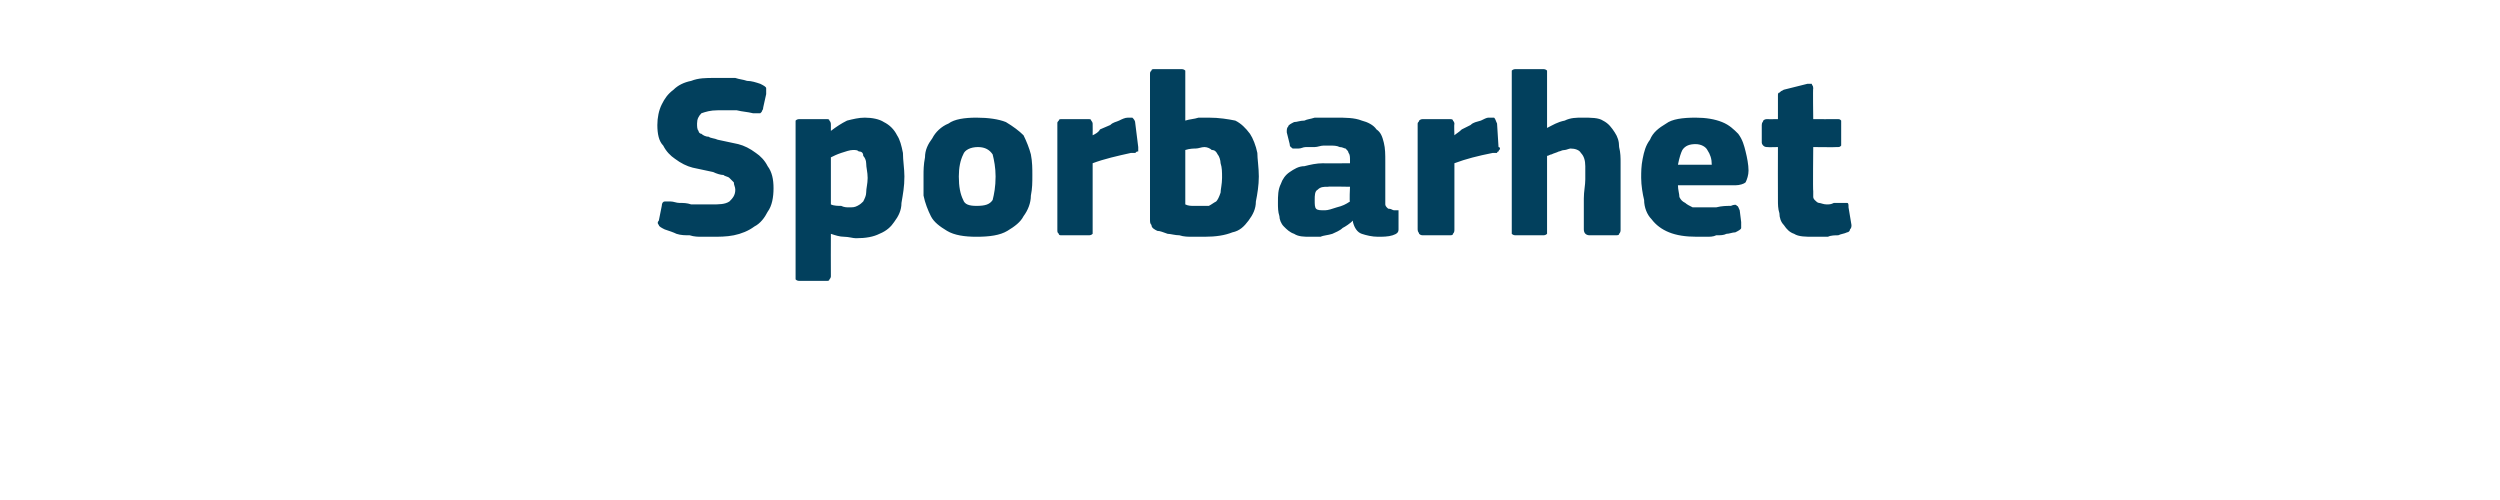 <?xml version="1.0" standalone="no"?><!DOCTYPE svg PUBLIC "-//W3C//DTD SVG 1.1//EN" "http://www.w3.org/Graphics/SVG/1.1/DTD/svg11.dtd"><svg xmlns="http://www.w3.org/2000/svg" version="1.1" width="170px" height="34px" viewBox="0 -4 170 34" style="top:-4px">  <desc>Sporbarhet</desc>  <defs/>  <g id="Polygon25443">    <path d="M 48.4 12.1 C 48.2 12.1 48 12.1 47.7 12.1 C 47.5 12.1 47.2 12.1 46.9 12 C 46.6 12 46.3 12 46 11.9 C 45.8 11.8 45.5 11.7 45.2 11.6 C 45 11.5 44.8 11.4 44.8 11.3 C 44.7 11.2 44.7 11.1 44.8 11 C 44.8 11 45 10 45 10 C 45 9.8 45.1 9.7 45.2 9.7 C 45.2 9.7 45.4 9.7 45.6 9.7 C 45.8 9.7 46 9.8 46.2 9.8 C 46.5 9.8 46.7 9.8 47 9.9 C 47.2 9.9 47.4 9.9 47.7 9.9 C 47.9 9.9 48.2 9.9 48.4 9.9 C 48.9 9.9 49.3 9.9 49.6 9.7 C 49.8 9.5 50 9.3 50 8.9 C 50 8.7 49.9 8.6 49.9 8.4 C 49.8 8.3 49.7 8.2 49.6 8.1 C 49.5 8 49.3 8 49.2 7.9 C 49 7.9 48.7 7.8 48.5 7.7 C 48 7.6 47.6 7.5 47.1 7.4 C 46.7 7.3 46.3 7.1 45.9 6.8 C 45.6 6.6 45.3 6.3 45.1 5.9 C 44.8 5.6 44.7 5.1 44.7 4.5 C 44.7 4 44.8 3.5 45 3.1 C 45.2 2.7 45.4 2.4 45.8 2.1 C 46.1 1.8 46.5 1.6 47 1.5 C 47.5 1.3 48 1.3 48.6 1.3 C 48.7 1.3 48.9 1.3 49.2 1.3 C 49.4 1.3 49.7 1.3 50 1.3 C 50.3 1.4 50.5 1.4 50.8 1.5 C 51.1 1.5 51.4 1.6 51.7 1.7 C 51.9 1.8 52.1 1.9 52.1 2 C 52.1 2.1 52.1 2.3 52.1 2.4 C 52.1 2.4 51.9 3.3 51.9 3.3 C 51.9 3.5 51.8 3.5 51.8 3.6 C 51.8 3.6 51.7 3.7 51.7 3.7 C 51.6 3.7 51.6 3.7 51.5 3.7 C 51.4 3.7 51.3 3.7 51.2 3.7 C 50.8 3.6 50.5 3.6 50.1 3.5 C 49.7 3.5 49.3 3.5 48.8 3.5 C 48.3 3.5 48 3.6 47.7 3.7 C 47.5 3.9 47.4 4.1 47.4 4.4 C 47.4 4.6 47.4 4.8 47.5 4.9 C 47.5 5 47.6 5.1 47.7 5.1 C 47.8 5.2 48 5.3 48.2 5.3 C 48.3 5.4 48.6 5.4 48.8 5.5 C 49.3 5.6 49.7 5.7 50.2 5.8 C 50.6 5.9 51 6.1 51.4 6.4 C 51.7 6.6 52 6.9 52.2 7.3 C 52.5 7.7 52.6 8.2 52.6 8.8 C 52.6 9.4 52.5 10 52.2 10.4 C 52 10.8 51.7 11.2 51.3 11.4 C 50.9 11.7 50.4 11.9 49.9 12 C 49.4 12.1 48.9 12.1 48.4 12.1 Z M 61.5 8 C 61.5 8.7 61.4 9.2 61.3 9.8 C 61.3 10.3 61.1 10.7 60.8 11.1 C 60.6 11.4 60.3 11.7 59.8 11.9 C 59.4 12.1 58.9 12.2 58.2 12.2 C 58 12.2 57.7 12.1 57.4 12.1 C 57.1 12.1 56.8 12 56.5 11.9 C 56.5 11.92 56.5 11.9 56.5 11.9 C 56.5 11.9 56.49 14.77 56.5 14.8 C 56.5 14.8 56.5 14.9 56.4 15 C 56.4 15.1 56.3 15.1 56.2 15.1 C 56.2 15.1 54.4 15.1 54.4 15.1 C 54.3 15.1 54.2 15.1 54.1 15 C 54.1 15 54.1 14.9 54.1 14.8 C 54.1 14.8 54.1 4.5 54.1 4.5 C 54.1 4.4 54.1 4.3 54.1 4.2 C 54.2 4.1 54.3 4.1 54.4 4.1 C 54.4 4.1 56.2 4.1 56.2 4.1 C 56.3 4.1 56.4 4.1 56.4 4.2 C 56.5 4.3 56.5 4.4 56.5 4.5 C 56.5 4.5 56.5 4.8 56.5 4.8 C 56.5 4.8 56.5 4.9 56.5 4.9 C 56.5 4.9 56.5 4.9 56.5 4.9 C 56.9 4.6 57.2 4.4 57.6 4.2 C 58 4.1 58.4 4 58.8 4 C 59.3 4 59.8 4.1 60.1 4.3 C 60.5 4.5 60.8 4.8 61 5.2 C 61.2 5.5 61.3 5.9 61.4 6.4 C 61.4 6.9 61.5 7.5 61.5 8 Z M 59 8.1 C 59 7.7 58.9 7.4 58.9 7.1 C 58.9 6.9 58.8 6.7 58.7 6.6 C 58.7 6.4 58.6 6.3 58.4 6.3 C 58.3 6.2 58.2 6.2 58 6.2 C 57.8 6.2 57.5 6.3 57.2 6.4 C 56.9 6.5 56.7 6.6 56.5 6.7 C 56.5 6.7 56.5 9.9 56.5 9.9 C 56.7 10 57 10 57.2 10 C 57.4 10.1 57.6 10.1 57.7 10.1 C 58 10.1 58.1 10.1 58.3 10 C 58.5 9.9 58.6 9.8 58.7 9.7 C 58.8 9.5 58.9 9.3 58.9 9.1 C 58.9 8.8 59 8.5 59 8.1 Z M 70.2 7.9 C 70.2 8.4 70.2 8.8 70.1 9.3 C 70.1 9.8 69.9 10.3 69.6 10.7 C 69.4 11.1 69 11.4 68.5 11.7 C 68 12 67.3 12.1 66.4 12.1 C 65.6 12.1 64.9 12 64.4 11.7 C 63.9 11.4 63.5 11.1 63.3 10.7 C 63.1 10.3 62.9 9.8 62.8 9.3 C 62.8 8.8 62.8 8.4 62.8 7.9 C 62.8 7.6 62.8 7.2 62.9 6.7 C 62.9 6.2 63.1 5.8 63.4 5.4 C 63.6 5 64 4.6 64.5 4.4 C 64.9 4.1 65.6 4 66.4 4 C 67.2 4 67.9 4.1 68.4 4.3 C 68.9 4.6 69.3 4.9 69.6 5.2 C 69.8 5.6 70 6.1 70.1 6.5 C 70.2 7 70.2 7.5 70.2 7.9 Z M 67.7 8 C 67.7 7.4 67.6 6.9 67.5 6.5 C 67.3 6.2 67 6 66.5 6 C 66 6 65.6 6.2 65.5 6.5 C 65.3 6.9 65.2 7.4 65.2 8 C 65.2 8.7 65.3 9.2 65.5 9.6 C 65.6 9.9 65.9 10 66.4 10 C 67 10 67.3 9.9 67.5 9.6 C 67.6 9.2 67.7 8.7 67.7 8 Z M 74.3 5.2 C 74.3 5.2 74.34 5.25 74.3 5.2 C 74.5 5.1 74.7 5 74.8 4.8 C 75 4.7 75.3 4.6 75.5 4.5 C 75.7 4.3 75.9 4.3 76.1 4.2 C 76.3 4.1 76.5 4 76.7 4 C 76.8 4 77 4 77 4 C 77.1 4.1 77.2 4.2 77.2 4.4 C 77.2 4.4 77.4 6 77.4 6 C 77.4 6 77.4 6.1 77.4 6.1 C 77.4 6.2 77.4 6.2 77.4 6.3 C 77.3 6.3 77.3 6.3 77.2 6.4 C 77.1 6.4 77.1 6.4 76.9 6.4 C 76 6.6 75.1 6.8 74.3 7.1 C 74.3 7.1 74.3 11.6 74.3 11.6 C 74.3 11.7 74.3 11.8 74.3 11.9 C 74.2 12 74.1 12 74 12 C 74 12 72.2 12 72.2 12 C 72.1 12 72 12 72 11.9 C 71.9 11.8 71.9 11.8 71.9 11.6 C 71.9 11.6 71.9 4.4 71.9 4.4 C 71.9 4.3 71.9 4.3 72 4.2 C 72 4.1 72.1 4.1 72.2 4.1 C 72.2 4.1 74 4.1 74 4.1 C 74.1 4.1 74.2 4.1 74.2 4.2 C 74.3 4.3 74.3 4.4 74.3 4.4 C 74.31 4.45 74.3 5.2 74.3 5.2 Z M 80.6 4.2 C 80.9 4.1 81.2 4.1 81.5 4 C 81.8 4 82 4 82.2 4 C 82.9 4 83.5 4.1 84 4.2 C 84.4 4.4 84.7 4.7 85 5.1 C 85.2 5.4 85.4 5.9 85.5 6.4 C 85.5 6.8 85.6 7.4 85.6 8 C 85.6 8.6 85.5 9.2 85.4 9.7 C 85.4 10.2 85.2 10.6 84.9 11 C 84.6 11.4 84.3 11.7 83.8 11.8 C 83.3 12 82.7 12.1 81.9 12.1 C 81.7 12.1 81.4 12.1 81.1 12.1 C 80.8 12.1 80.5 12.1 80.2 12 C 79.9 12 79.6 11.9 79.4 11.9 C 79.1 11.8 78.9 11.7 78.7 11.7 C 78.5 11.6 78.3 11.5 78.3 11.3 C 78.2 11.2 78.2 11.1 78.2 10.9 C 78.2 10.9 78.2 1.1 78.2 1.1 C 78.2 0.9 78.2 0.9 78.3 0.8 C 78.3 0.7 78.4 0.7 78.5 0.7 C 78.5 0.7 80.3 0.7 80.3 0.7 C 80.4 0.7 80.5 0.7 80.6 0.8 C 80.6 0.9 80.6 1 80.6 1.1 C 80.6 1.1 80.6 4.2 80.6 4.2 Z M 83.1 8.1 C 83.1 7.7 83.1 7.4 83 7.1 C 83 6.9 82.9 6.6 82.8 6.5 C 82.7 6.3 82.6 6.2 82.4 6.2 C 82.3 6.1 82.1 6 81.9 6 C 81.7 6 81.5 6.1 81.3 6.1 C 81.2 6.1 80.9 6.1 80.6 6.2 C 80.6 6.2 80.6 9.9 80.6 9.9 C 80.8 10 81 10 81.2 10 C 81.4 10 81.5 10 81.7 10 C 81.9 10 82.1 10 82.2 10 C 82.4 9.9 82.5 9.8 82.7 9.7 C 82.8 9.6 82.9 9.4 83 9.1 C 83 8.9 83.1 8.5 83.1 8.1 Z M 91.8 8.7 C 91.8 8.7 90.31 8.67 90.3 8.7 C 90 8.7 89.8 8.7 89.6 8.9 C 89.4 9 89.4 9.3 89.4 9.6 C 89.4 9.9 89.4 10.1 89.5 10.2 C 89.6 10.3 89.8 10.3 90.1 10.3 C 90.3 10.3 90.6 10.2 90.9 10.1 C 91.3 10 91.5 9.9 91.8 9.7 C 91.75 9.74 91.8 8.7 91.8 8.7 Z M 92 11 C 91.8 11.2 91.5 11.4 91.3 11.5 C 91.1 11.7 90.8 11.8 90.6 11.9 C 90.3 12 90 12 89.8 12.1 C 89.6 12.1 89.3 12.1 89.1 12.1 C 88.7 12.1 88.3 12.1 88 11.9 C 87.7 11.8 87.5 11.6 87.3 11.4 C 87.1 11.2 87 10.9 87 10.7 C 86.9 10.4 86.9 10.1 86.9 9.8 C 86.9 9.3 86.9 8.9 87.1 8.5 C 87.2 8.2 87.4 7.9 87.7 7.7 C 88 7.5 88.3 7.3 88.7 7.3 C 89.1 7.2 89.5 7.1 90 7.1 C 89.96 7.12 91.8 7.1 91.8 7.1 C 91.8 7.1 91.8 6.86 91.8 6.9 C 91.8 6.7 91.8 6.5 91.7 6.4 C 91.7 6.3 91.6 6.2 91.5 6.1 C 91.4 6.1 91.3 6 91.1 6 C 90.9 5.9 90.7 5.9 90.4 5.9 C 90.3 5.9 90.1 5.9 90 5.9 C 89.8 5.9 89.6 6 89.4 6 C 89.2 6 89 6 88.8 6 C 88.6 6 88.5 6.1 88.3 6.1 C 88.1 6.1 87.9 6.1 87.9 6.1 C 87.8 6 87.7 6 87.7 5.8 C 87.7 5.8 87.5 5 87.5 5 C 87.5 4.8 87.5 4.7 87.6 4.6 C 87.6 4.5 87.8 4.4 88 4.3 C 88.2 4.3 88.4 4.2 88.7 4.2 C 88.9 4.1 89.1 4.1 89.4 4 C 89.6 4 89.9 4 90.1 4 C 90.4 4 90.6 4 90.8 4 C 91.5 4 92.1 4 92.6 4.2 C 93 4.3 93.4 4.5 93.6 4.8 C 93.9 5 94 5.3 94.1 5.7 C 94.2 6.1 94.2 6.5 94.2 7 C 94.2 7 94.2 9.5 94.2 9.5 C 94.2 9.7 94.2 9.8 94.2 9.9 C 94.2 10 94.3 10.1 94.3 10.1 C 94.4 10.2 94.4 10.2 94.5 10.2 C 94.6 10.2 94.7 10.3 94.8 10.3 C 94.9 10.3 95 10.3 95.1 10.3 C 95.1 10.4 95.1 10.4 95.1 10.5 C 95.1 10.5 95.1 11.6 95.1 11.6 C 95.1 11.8 95 11.9 94.7 12 C 94.4 12.1 94 12.1 93.7 12.1 C 93.3 12.1 92.9 12 92.6 11.9 C 92.3 11.8 92.1 11.5 92 11.1 C 92 11.1 92 11 92 11 Z M 98.9 5.2 C 98.9 5.2 98.9 5.25 98.9 5.2 C 99 5.1 99.2 5 99.4 4.8 C 99.6 4.7 99.8 4.6 100 4.5 C 100.2 4.3 100.4 4.3 100.7 4.2 C 100.9 4.1 101.1 4 101.2 4 C 101.4 4 101.5 4 101.6 4 C 101.7 4.1 101.7 4.2 101.8 4.4 C 101.8 4.4 101.9 6 101.9 6 C 102 6 102 6.1 102 6.1 C 102 6.2 101.9 6.2 101.9 6.3 C 101.9 6.3 101.8 6.3 101.8 6.4 C 101.7 6.4 101.6 6.4 101.5 6.4 C 100.5 6.6 99.7 6.8 98.9 7.1 C 98.9 7.1 98.9 11.6 98.9 11.6 C 98.9 11.7 98.9 11.8 98.8 11.9 C 98.8 12 98.7 12 98.5 12 C 98.5 12 96.8 12 96.8 12 C 96.7 12 96.6 12 96.5 11.9 C 96.5 11.8 96.4 11.8 96.4 11.6 C 96.4 11.6 96.4 4.4 96.4 4.4 C 96.4 4.3 96.5 4.3 96.5 4.2 C 96.6 4.1 96.7 4.1 96.8 4.1 C 96.8 4.1 98.5 4.1 98.5 4.1 C 98.7 4.1 98.8 4.1 98.8 4.2 C 98.9 4.3 98.9 4.4 98.9 4.4 C 98.87 4.45 98.9 5.2 98.9 5.2 Z M 110.2 11.6 C 110.2 11.7 110.2 11.8 110.1 11.9 C 110.1 12 110 12 109.8 12 C 109.8 12 108.1 12 108.1 12 C 107.9 12 107.7 11.9 107.7 11.6 C 107.7 11.5 107.7 11.2 107.7 10.8 C 107.7 10.4 107.7 9.9 107.7 9.5 C 107.7 9 107.8 8.6 107.8 8.2 C 107.8 7.8 107.8 7.5 107.8 7.3 C 107.8 6.9 107.7 6.6 107.5 6.4 C 107.4 6.2 107.1 6.1 106.8 6.1 C 106.7 6.1 106.5 6.2 106.4 6.2 C 106.2 6.2 106.1 6.3 106 6.3 C 105.8 6.4 105.7 6.4 105.5 6.5 C 105.4 6.5 105.3 6.6 105.2 6.6 C 105.2 6.6 105.2 11.6 105.2 11.6 C 105.2 11.7 105.2 11.8 105.2 11.9 C 105.1 12 105 12 104.9 12 C 104.9 12 103.1 12 103.1 12 C 103 12 102.9 12 102.8 11.9 C 102.8 11.8 102.8 11.8 102.8 11.6 C 102.8 11.6 102.8 1.1 102.8 1.1 C 102.8 0.9 102.8 0.9 102.8 0.8 C 102.9 0.7 103 0.7 103.1 0.7 C 103.1 0.7 104.9 0.7 104.9 0.7 C 105 0.7 105.1 0.7 105.2 0.8 C 105.2 0.9 105.2 1 105.2 1.1 C 105.2 1.1 105.2 4.7 105.2 4.7 C 105.6 4.5 105.9 4.3 106.4 4.2 C 106.8 4 107.2 4 107.6 4 C 108.2 4 108.7 4 109 4.2 C 109.4 4.4 109.6 4.7 109.8 5 C 110 5.3 110.1 5.6 110.1 6 C 110.2 6.4 110.2 6.7 110.2 7.1 C 110.2 7.1 110.2 11.6 110.2 11.6 Z M 114.1 8.6 C 114.1 8.9 114.2 9.2 114.2 9.4 C 114.3 9.6 114.4 9.7 114.6 9.8 C 114.7 9.9 114.9 10 115.1 10.1 C 115.3 10.1 115.6 10.1 115.8 10.1 C 116.1 10.1 116.4 10.1 116.7 10.1 C 117.1 10 117.4 10 117.7 10 C 117.9 9.9 118.1 9.9 118.1 10 C 118.2 10 118.2 10.1 118.3 10.3 C 118.3 10.3 118.4 11.1 118.4 11.1 C 118.4 11.2 118.4 11.4 118.4 11.5 C 118.4 11.6 118.2 11.7 118 11.8 C 117.8 11.8 117.6 11.9 117.4 11.9 C 117.2 12 117 12 116.7 12 C 116.5 12.1 116.3 12.1 116 12.1 C 115.8 12.1 115.6 12.1 115.4 12.1 C 114.6 12.1 114 12 113.5 11.8 C 113 11.6 112.6 11.3 112.3 10.9 C 112 10.6 111.8 10.1 111.8 9.6 C 111.7 9.2 111.6 8.6 111.6 8.1 C 111.6 7.7 111.6 7.3 111.7 6.8 C 111.8 6.3 111.9 5.9 112.2 5.5 C 112.4 5 112.8 4.7 113.3 4.4 C 113.7 4.1 114.4 4 115.3 4 C 116 4 116.6 4.1 117.1 4.3 C 117.6 4.5 117.9 4.8 118.2 5.1 C 118.5 5.5 118.6 5.9 118.7 6.3 C 118.8 6.7 118.9 7.2 118.9 7.6 C 118.9 7.9 118.8 8.2 118.7 8.4 C 118.6 8.5 118.3 8.6 118 8.6 C 118 8.6 114.1 8.6 114.1 8.6 Z M 115.3 5.8 C 114.9 5.8 114.6 5.9 114.4 6.2 C 114.3 6.4 114.2 6.7 114.1 7.2 C 114.1 7.2 116.4 7.2 116.4 7.2 C 116.4 6.8 116.3 6.5 116.1 6.2 C 116 6 115.7 5.8 115.3 5.8 Z M 125.9 11.3 C 125.9 11.4 125.9 11.5 125.8 11.6 C 125.8 11.7 125.7 11.8 125.6 11.8 C 125.4 11.9 125.2 11.9 125 12 C 124.8 12 124.5 12 124.3 12.1 C 124.1 12.1 123.9 12.1 123.7 12.1 C 123.5 12.1 123.4 12.1 123.3 12.1 C 122.8 12.1 122.3 12.1 122 11.9 C 121.7 11.8 121.5 11.6 121.3 11.3 C 121.1 11.1 121 10.8 121 10.5 C 120.9 10.2 120.9 9.9 120.9 9.6 C 120.89 9.58 120.9 6 120.9 6 C 120.9 6 120.18 6.02 120.2 6 C 120.1 6 120 6 119.9 5.9 C 119.9 5.9 119.8 5.8 119.8 5.7 C 119.8 5.7 119.8 4.5 119.8 4.5 C 119.8 4.3 119.9 4.3 119.9 4.2 C 120 4.1 120.1 4.1 120.2 4.1 C 120.18 4.11 120.9 4.1 120.9 4.1 C 120.9 4.1 120.9 2.54 120.9 2.5 C 120.9 2.4 120.9 2.3 121 2.3 C 121.1 2.2 121.1 2.2 121.3 2.1 C 121.3 2.1 122.9 1.7 122.9 1.7 C 123 1.7 123.1 1.7 123.2 1.7 C 123.2 1.8 123.3 1.8 123.3 2 C 123.27 1.97 123.3 4.1 123.3 4.1 C 123.3 4.1 124.9 4.11 124.9 4.1 C 125.1 4.1 125.1 4.1 125.2 4.2 C 125.2 4.2 125.2 4.3 125.2 4.4 C 125.2 4.4 125.2 5.7 125.2 5.7 C 125.2 5.8 125.2 5.9 125.2 5.9 C 125.1 6 125.1 6 124.9 6 C 124.9 6.02 123.3 6 123.3 6 C 123.3 6 123.27 8.99 123.3 9 C 123.3 9.1 123.3 9.3 123.3 9.4 C 123.3 9.5 123.4 9.6 123.4 9.6 C 123.5 9.7 123.6 9.8 123.7 9.8 C 123.8 9.8 124 9.9 124.2 9.9 C 124.4 9.9 124.5 9.9 124.7 9.8 C 124.9 9.8 125.1 9.8 125.4 9.8 C 125.5 9.8 125.5 9.8 125.6 9.8 C 125.7 9.8 125.7 9.9 125.7 10.1 C 125.7 10.1 125.9 11.3 125.9 11.3 Z " stroke="none" fill="#02405d"/>  </g></svg>